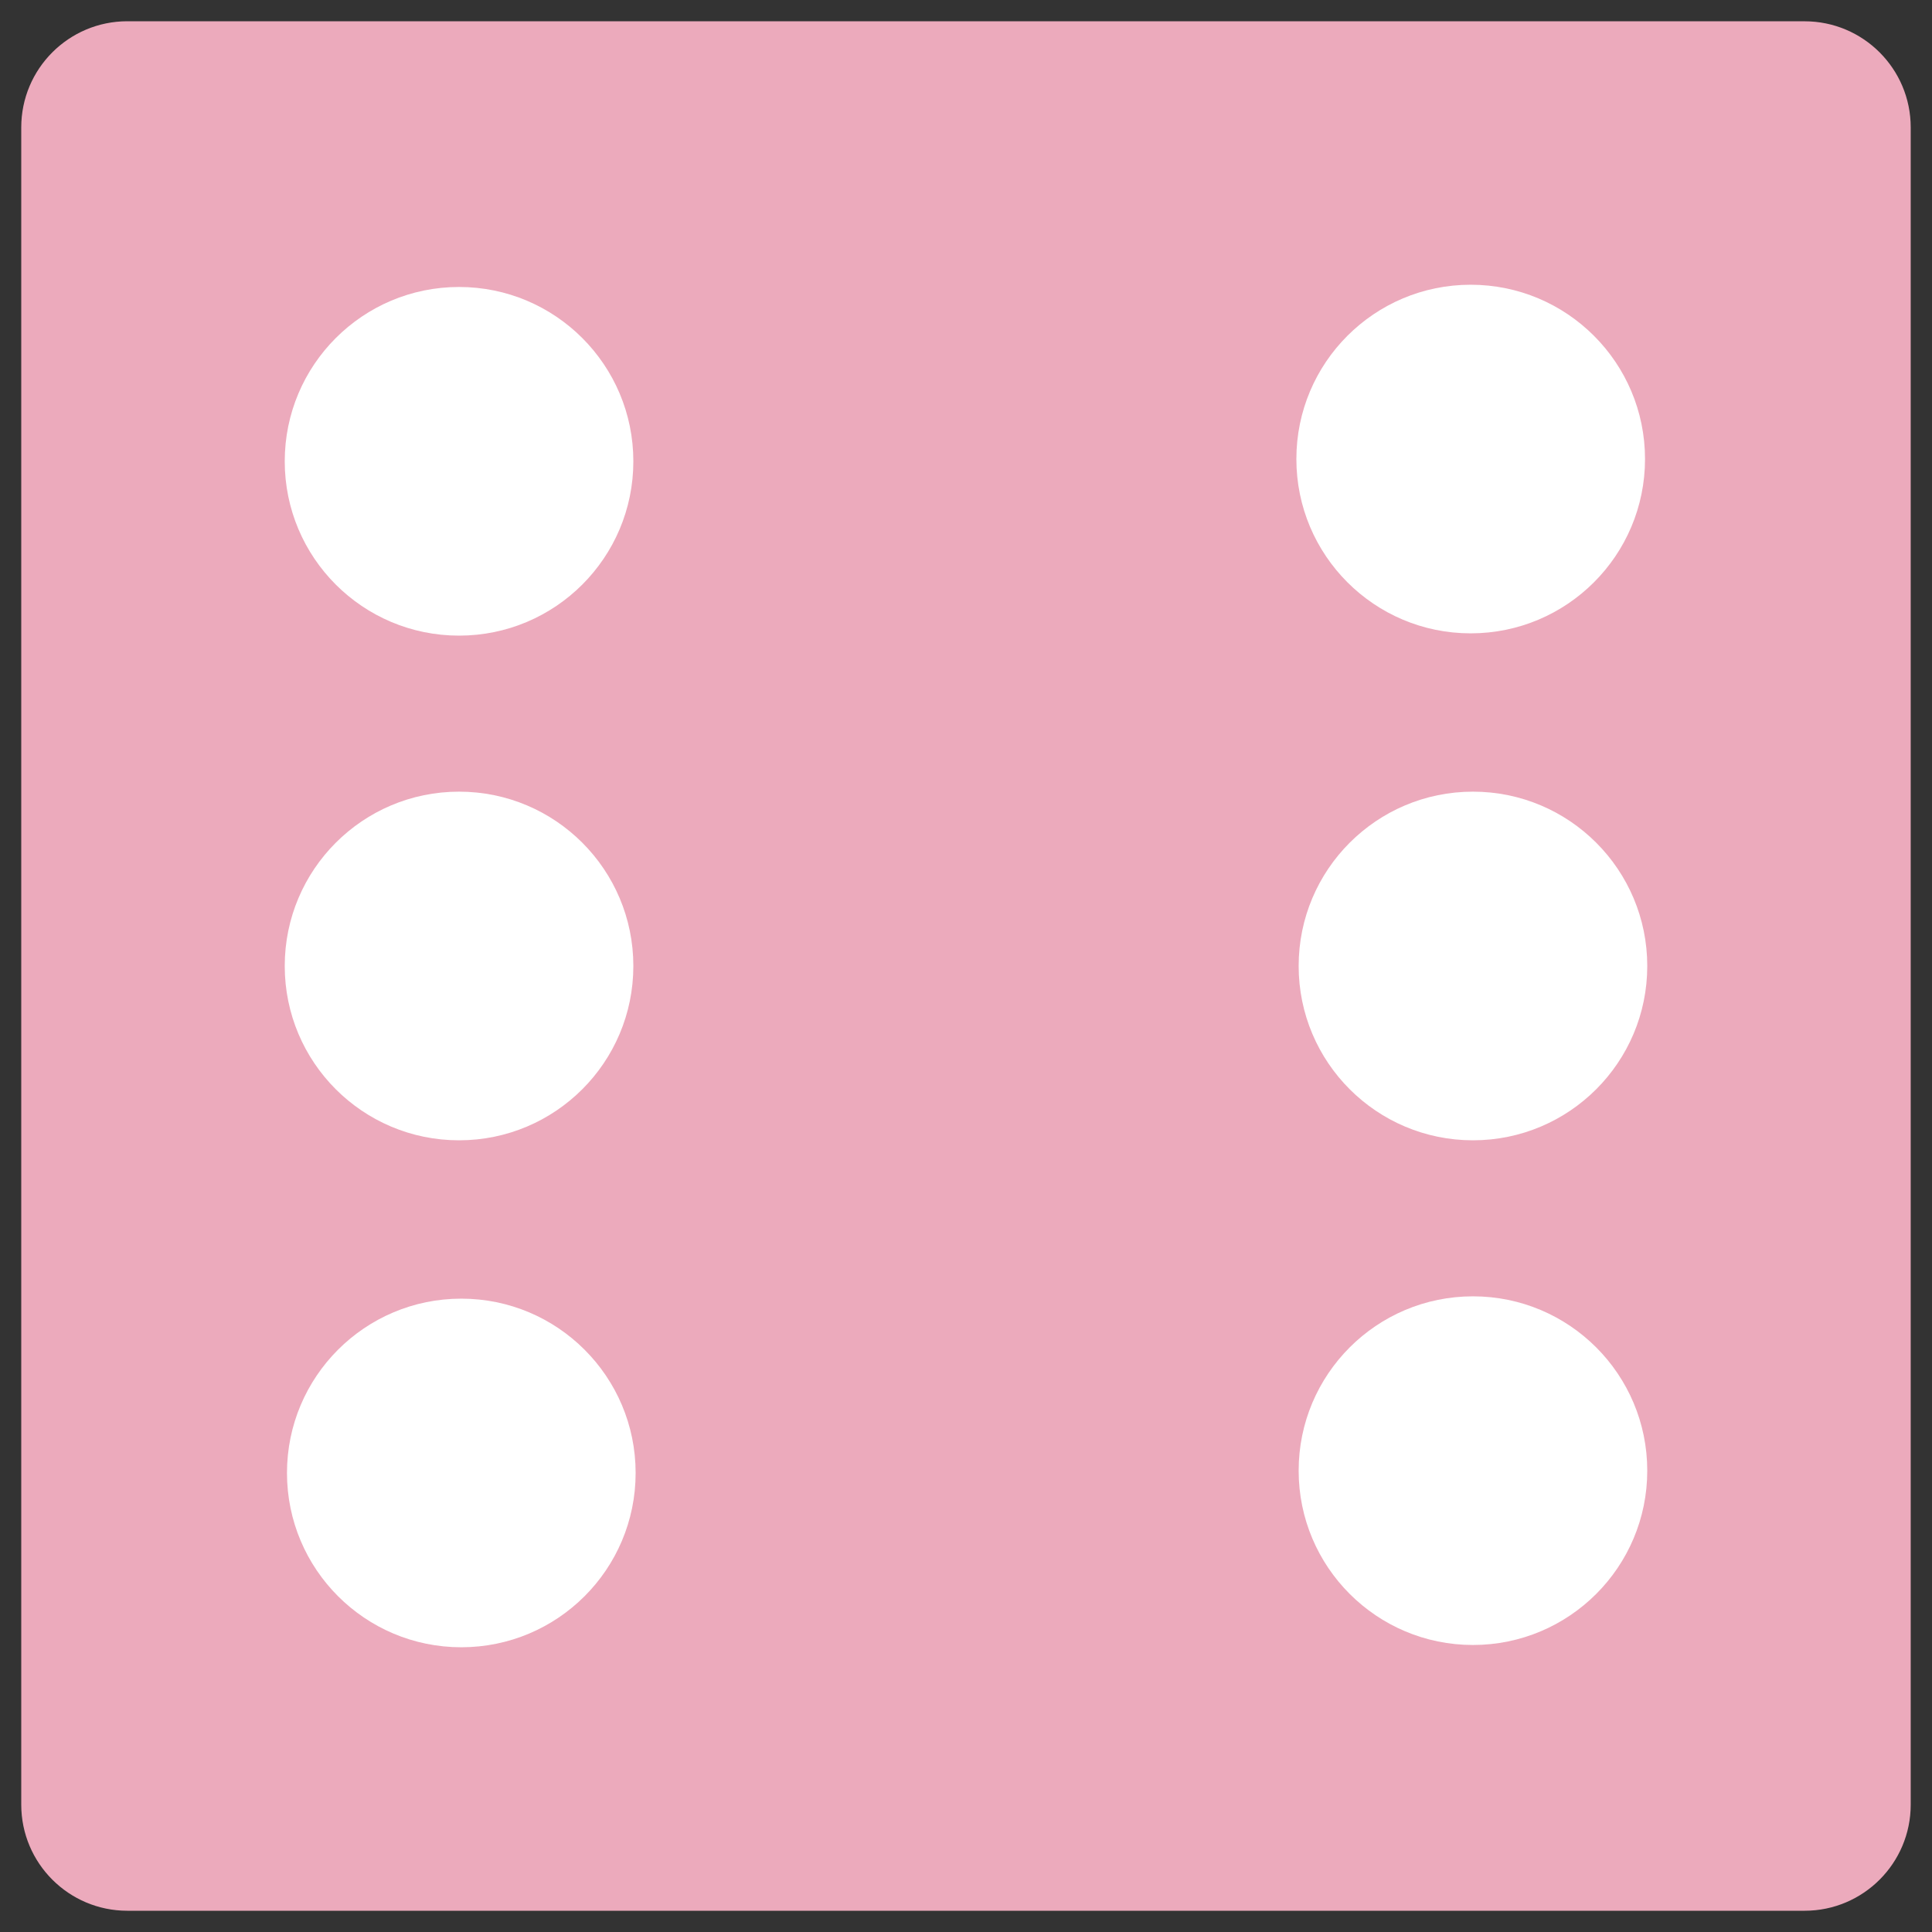 <?xml version="1.0" encoding="utf-8"?>
<!-- Generator: Adobe Illustrator 27.3.1, SVG Export Plug-In . SVG Version: 6.00 Build 0)  -->
<svg version="1.1" id="Laag_1" xmlns="http://www.w3.org/2000/svg" xmlns:xlink="http://www.w3.org/1999/xlink" x="0px"
     y="0px"
     viewBox="0 0 500 500" style="enable-background:new 0 0 500 500;" xml:space="preserve">
<rect x="0" y="0" width="500" height="500" fill="#333333" stroke="none"/>
<style type="text/css">
	.st0{clip-path:url(#SVGID_00000065766690123353294320000011876621021029251491_);fill:#ECAABC;}
	.st1{clip-path:url(#SVGID_00000065766690123353294320000011876621021029251491_);fill:#FFFFFF;}
</style>
    <g>
	<defs>
		<rect id="SVGID_1_" x="5.5" y="5.5" width="489" height="489"/>
	</defs>
        <clipPath id="SVGID_00000000197503344313374480000003353866176487513478_">
		<use xlink:href="#SVGID_1_" style="overflow:visible;"/>
	</clipPath>
        <path style="clip-path:url(#SVGID_00000000197503344313374480000003353866176487513478_);fill:#ECAABC;" d="M32.96,5.5
		C17.8,5.5,5.5,17.8,5.5,32.97v434.07c0,15.16,12.3,27.46,27.46,27.46h434.07c15.16,0,27.46-12.3,27.46-27.46V32.97
		c0-15.16-12.3-27.46-27.46-27.46H32.96z"/>
        <path style="clip-path:url(#SVGID_00000000197503344313374480000003353866176487513478_);fill:#FFFFFF;" d="M118.8,164.5
		c24.91,0,45.11-20.19,45.11-45.11c0-24.91-20.19-45.12-45.11-45.12s-45.11,20.2-45.11,45.12C73.69,144.31,93.88,164.5,118.8,164.5"
        />
        <path style="clip-path:url(#SVGID_00000000197503344313374480000003353866176487513478_);fill:#FFFFFF;" d="M381.2,425.72
		c24.91,0,45.11-20.19,45.11-45.11c0-24.91-20.19-45.12-45.11-45.12s-45.11,20.2-45.11,45.12
		C336.09,405.53,356.29,425.72,381.2,425.72"/>
        <path style="clip-path:url(#SVGID_00000000197503344313374480000003353866176487513478_);fill:#FFFFFF;" d="M335.5,118.8
		c0,24.91,20.19,45.11,45.11,45.11c24.91,0,45.12-20.19,45.12-45.11c0-24.91-20.2-45.11-45.12-45.11
		C355.69,73.69,335.5,93.88,335.5,118.8"/>
        <path style="clip-path:url(#SVGID_00000000197503344313374480000003353866176487513478_);fill:#FFFFFF;" d="M74.27,381.2
		c0,24.91,20.19,45.11,45.11,45.11s45.12-20.19,45.12-45.11c0-24.91-20.2-45.11-45.12-45.11S74.27,356.29,74.27,381.2"/>
        <path style="clip-path:url(#SVGID_00000000197503344313374480000003353866176487513478_);fill:#FFFFFF;" d="M118.8,295.11
		c24.91,0,45.11-20.19,45.11-45.11s-20.19-45.12-45.11-45.12s-45.11,20.2-45.11,45.12S93.88,295.11,118.8,295.11"/>
        <path style="clip-path:url(#SVGID_00000000197503344313374480000003353866176487513478_);fill:#FFFFFF;" d="M381.2,295.11
		c24.91,0,45.11-20.19,45.11-45.11s-20.19-45.12-45.11-45.12s-45.11,20.2-45.11,45.12S356.29,295.11,381.2,295.11"/>
</g>
</svg>
